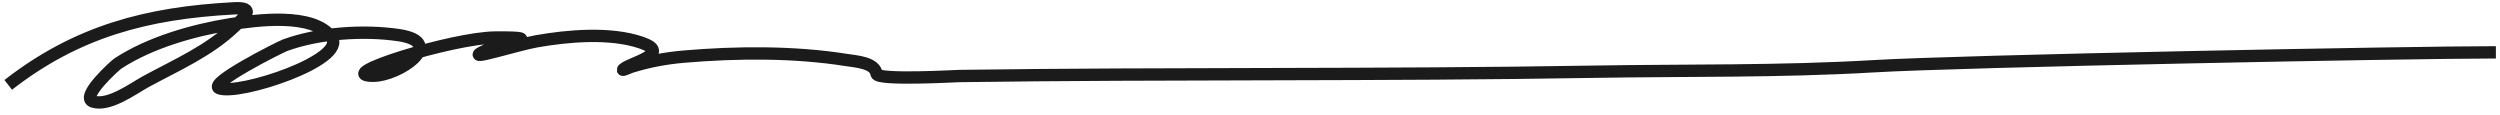 <?xml version="1.0" encoding="UTF-8"?> <svg xmlns="http://www.w3.org/2000/svg" width="304" height="14" viewBox="0 0 304 14" fill="none"> <path d="M1 10.32C9.337 3.836 17.824 1.572 28.459 1.012C31.16 0.87 29.753 2.038 28.517 3.222C25.41 6.2 21.491 7.884 17.755 9.913C16.224 10.744 13.283 12.958 11.326 12.356C9.651 11.841 14.019 7.93 14.322 7.731C18.252 5.157 23.521 3.665 28.11 2.932C31.081 2.457 38.151 1.478 40.327 4.561C42.252 7.288 29.044 11.637 26.656 10.727C25.217 10.179 33.998 5.742 34.684 5.491C38.751 4.007 44.201 3.64 48.472 4.27C54.448 5.151 48.486 9.215 45.389 9.215C40.206 9.215 55.041 4.599 60.224 4.561C67.19 4.509 60.737 5.21 58.595 6.364C56.609 7.433 63.006 5.419 65.227 5.026C69.056 4.349 74.248 3.889 78.026 5.2C81.834 6.523 76.564 7.651 75.786 8.429C75.556 8.659 76.407 8.236 76.717 8.138C78.823 7.473 80.939 7.077 83.145 6.888C89.579 6.336 96.534 6.284 102.925 7.295C104.081 7.478 106.394 7.605 106.59 8.982C106.706 9.794 116.296 9.249 116.655 9.244C142.336 8.887 167.925 9.162 193.622 8.724C205.031 8.53 216.433 8.729 227.83 8.055C238.564 7.421 292.74 6.364 303.5 6.364" stroke="#1B1B1B" stroke-width="1.5"></path> </svg> 